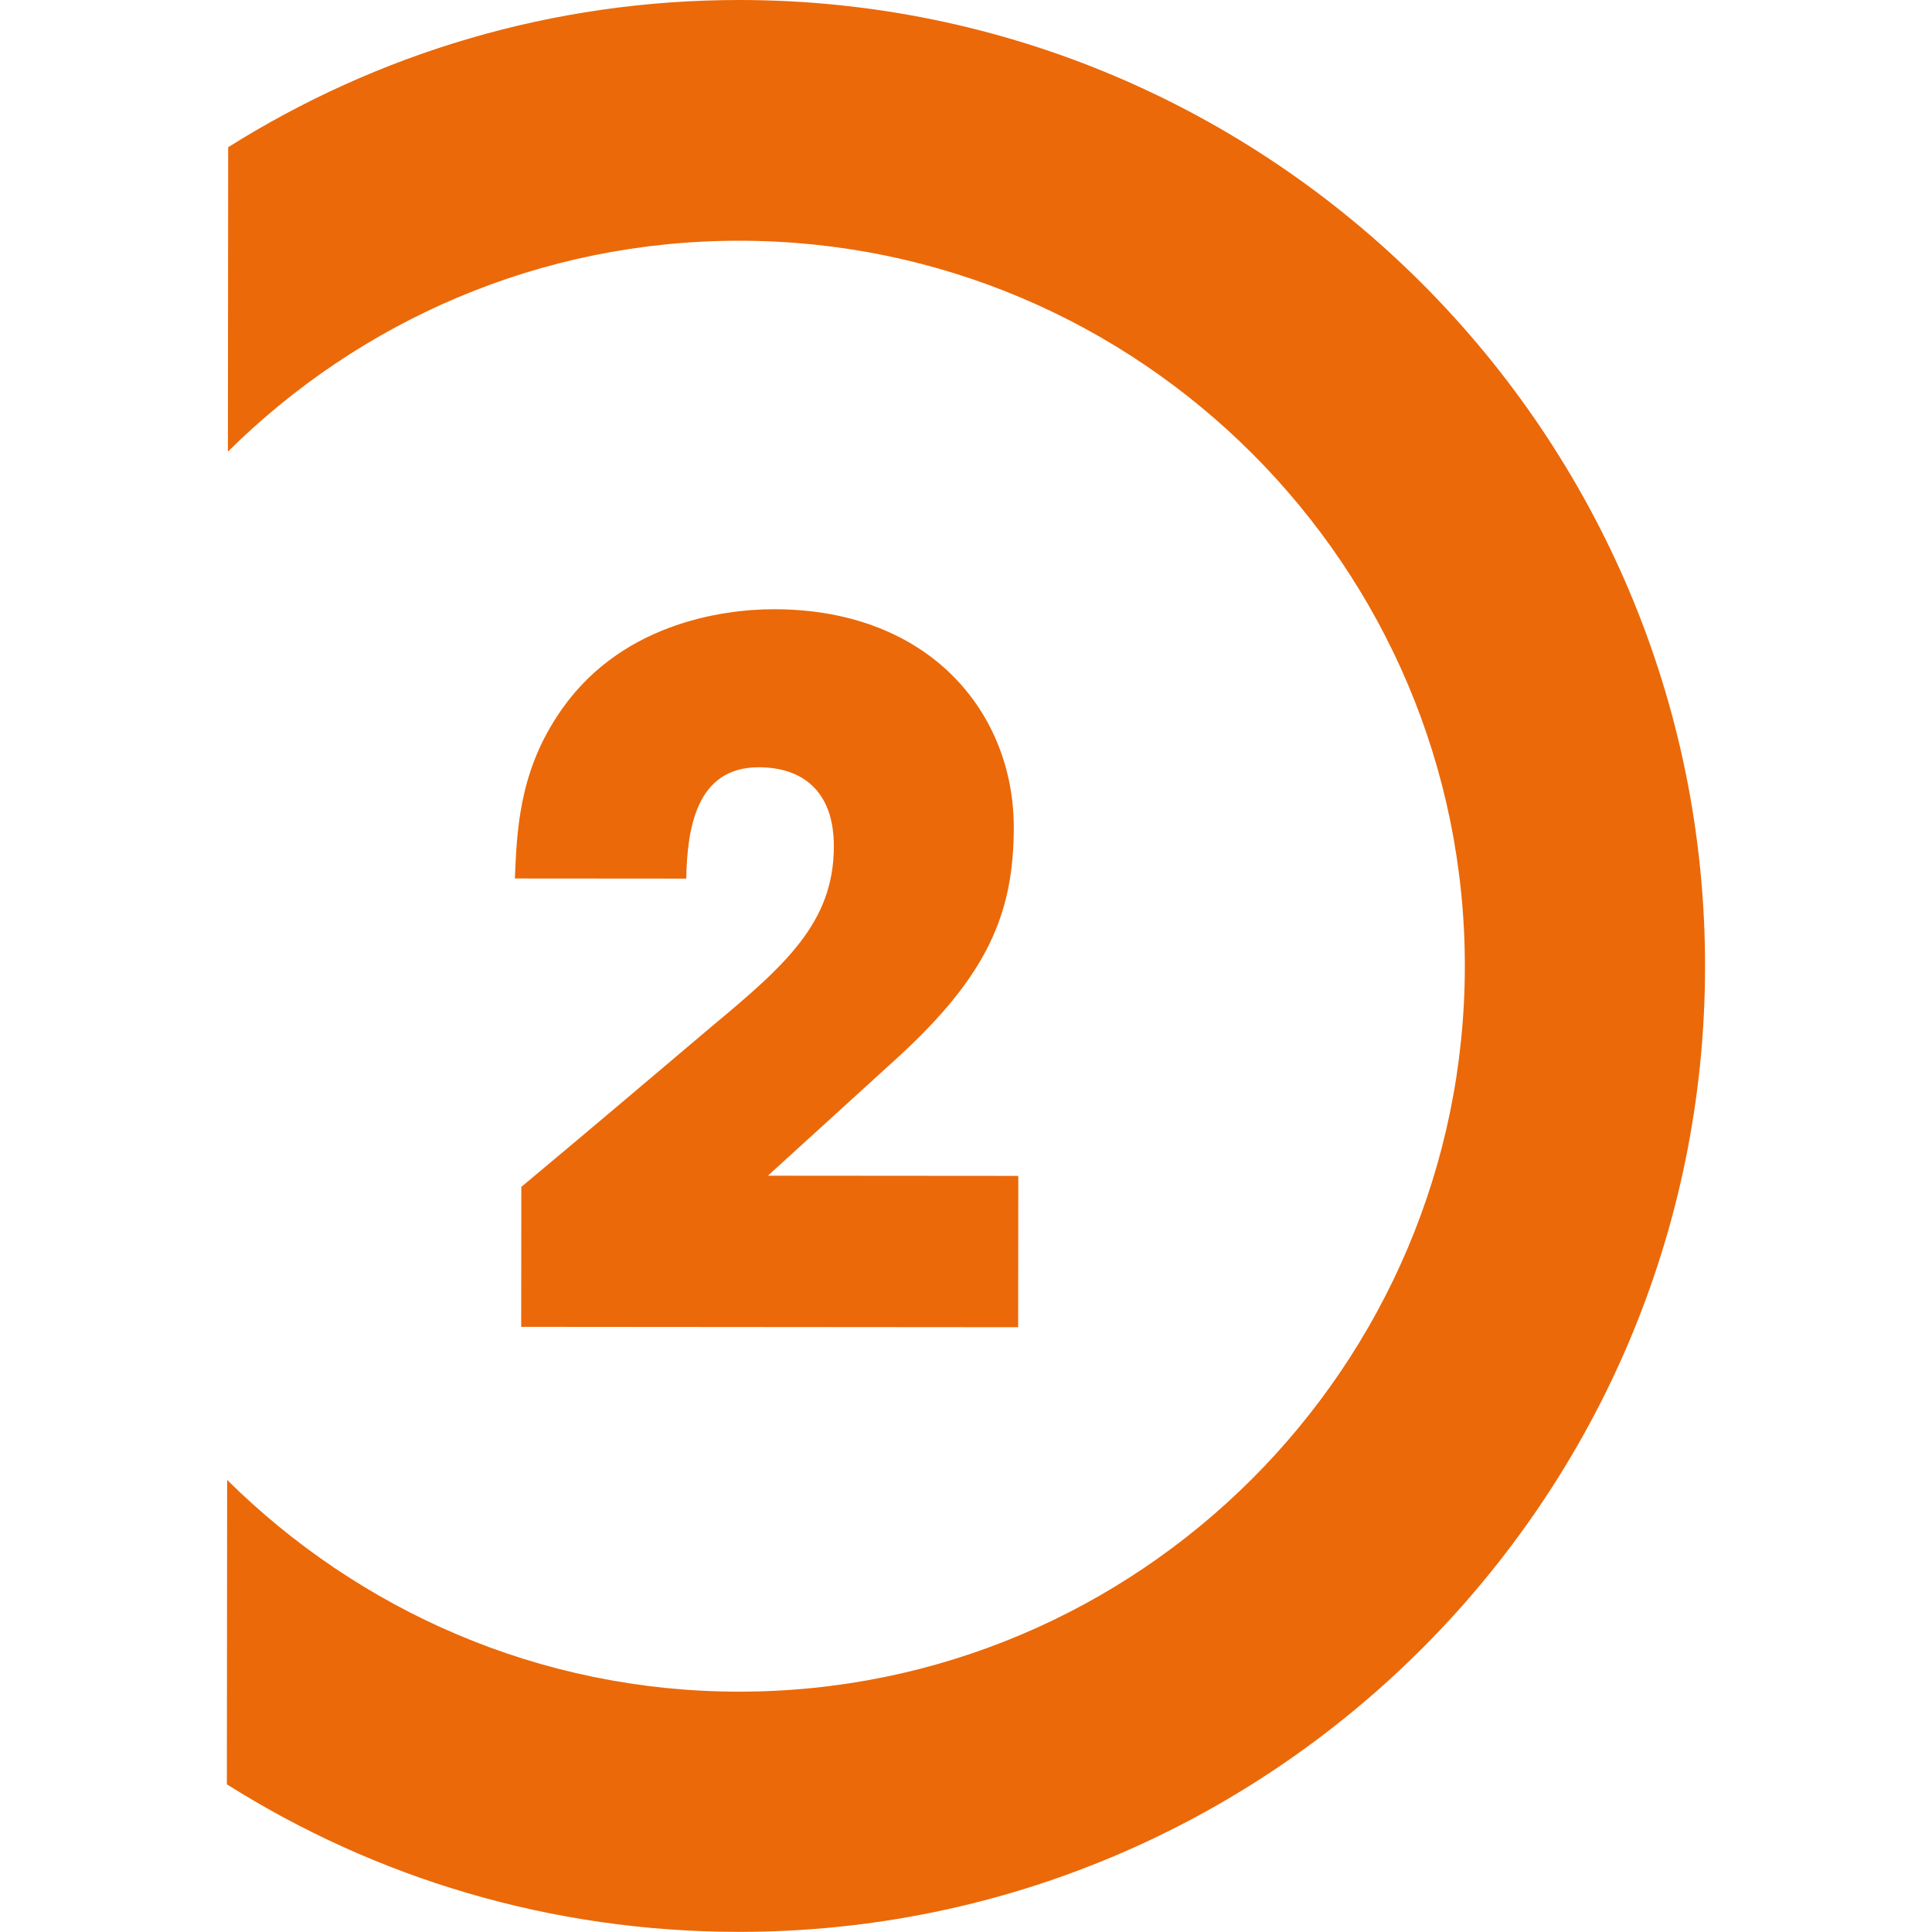 <?xml version="1.0" encoding="UTF-8"?>
<svg id="Calque_1" data-name="Calque 1" xmlns="http://www.w3.org/2000/svg" viewBox="0 0 300 300">
  <defs>
    <style>
      .cls-1 {
        fill: #EB6909;
        stroke-width: 0px;
      }
    </style>
  </defs>
  <path class="cls-1" d="m114.89,0c-29.19-.02-56.39,8.35-79.46,22.86l-.04,47.27c20.45-20.27,48.5-32.78,79.47-32.75,62.14.05,112.65,50.62,112.6,112.7-.05,62.14-50.63,112.65-112.77,112.6-30.97-.02-59-12.65-79.42-32.88l-.04,47.27c23.05,14.54,50.24,22.89,79.43,22.91,82.72.06,150.04-67.15,150.1-149.87C264.83,67.46,197.61.06,114.89,0Z"/>
  <path class="cls-1" d="m157.42,128.48c.01-17.59-12.84-33.86-37.23-33.88-7.98,0-24.39,2.2-33.72,16.68-5.92,9.01-6.22,18.03-6.52,25.13l26.61.02c.15-7.98,1.64-17.29,11.25-17.29,6.65,0,11.68,3.56,11.67,12.28,0,11.83-7.55,18.47-19.09,28.07-9.76,8.27-19.53,16.54-29.44,24.81l-.02,21.73,77.17.06.02-23.5-38.88-.03c6.81-6.2,13.46-12.26,20.12-18.32,14.05-12.85,18.05-22.46,18.06-35.76Z"/>
</svg>